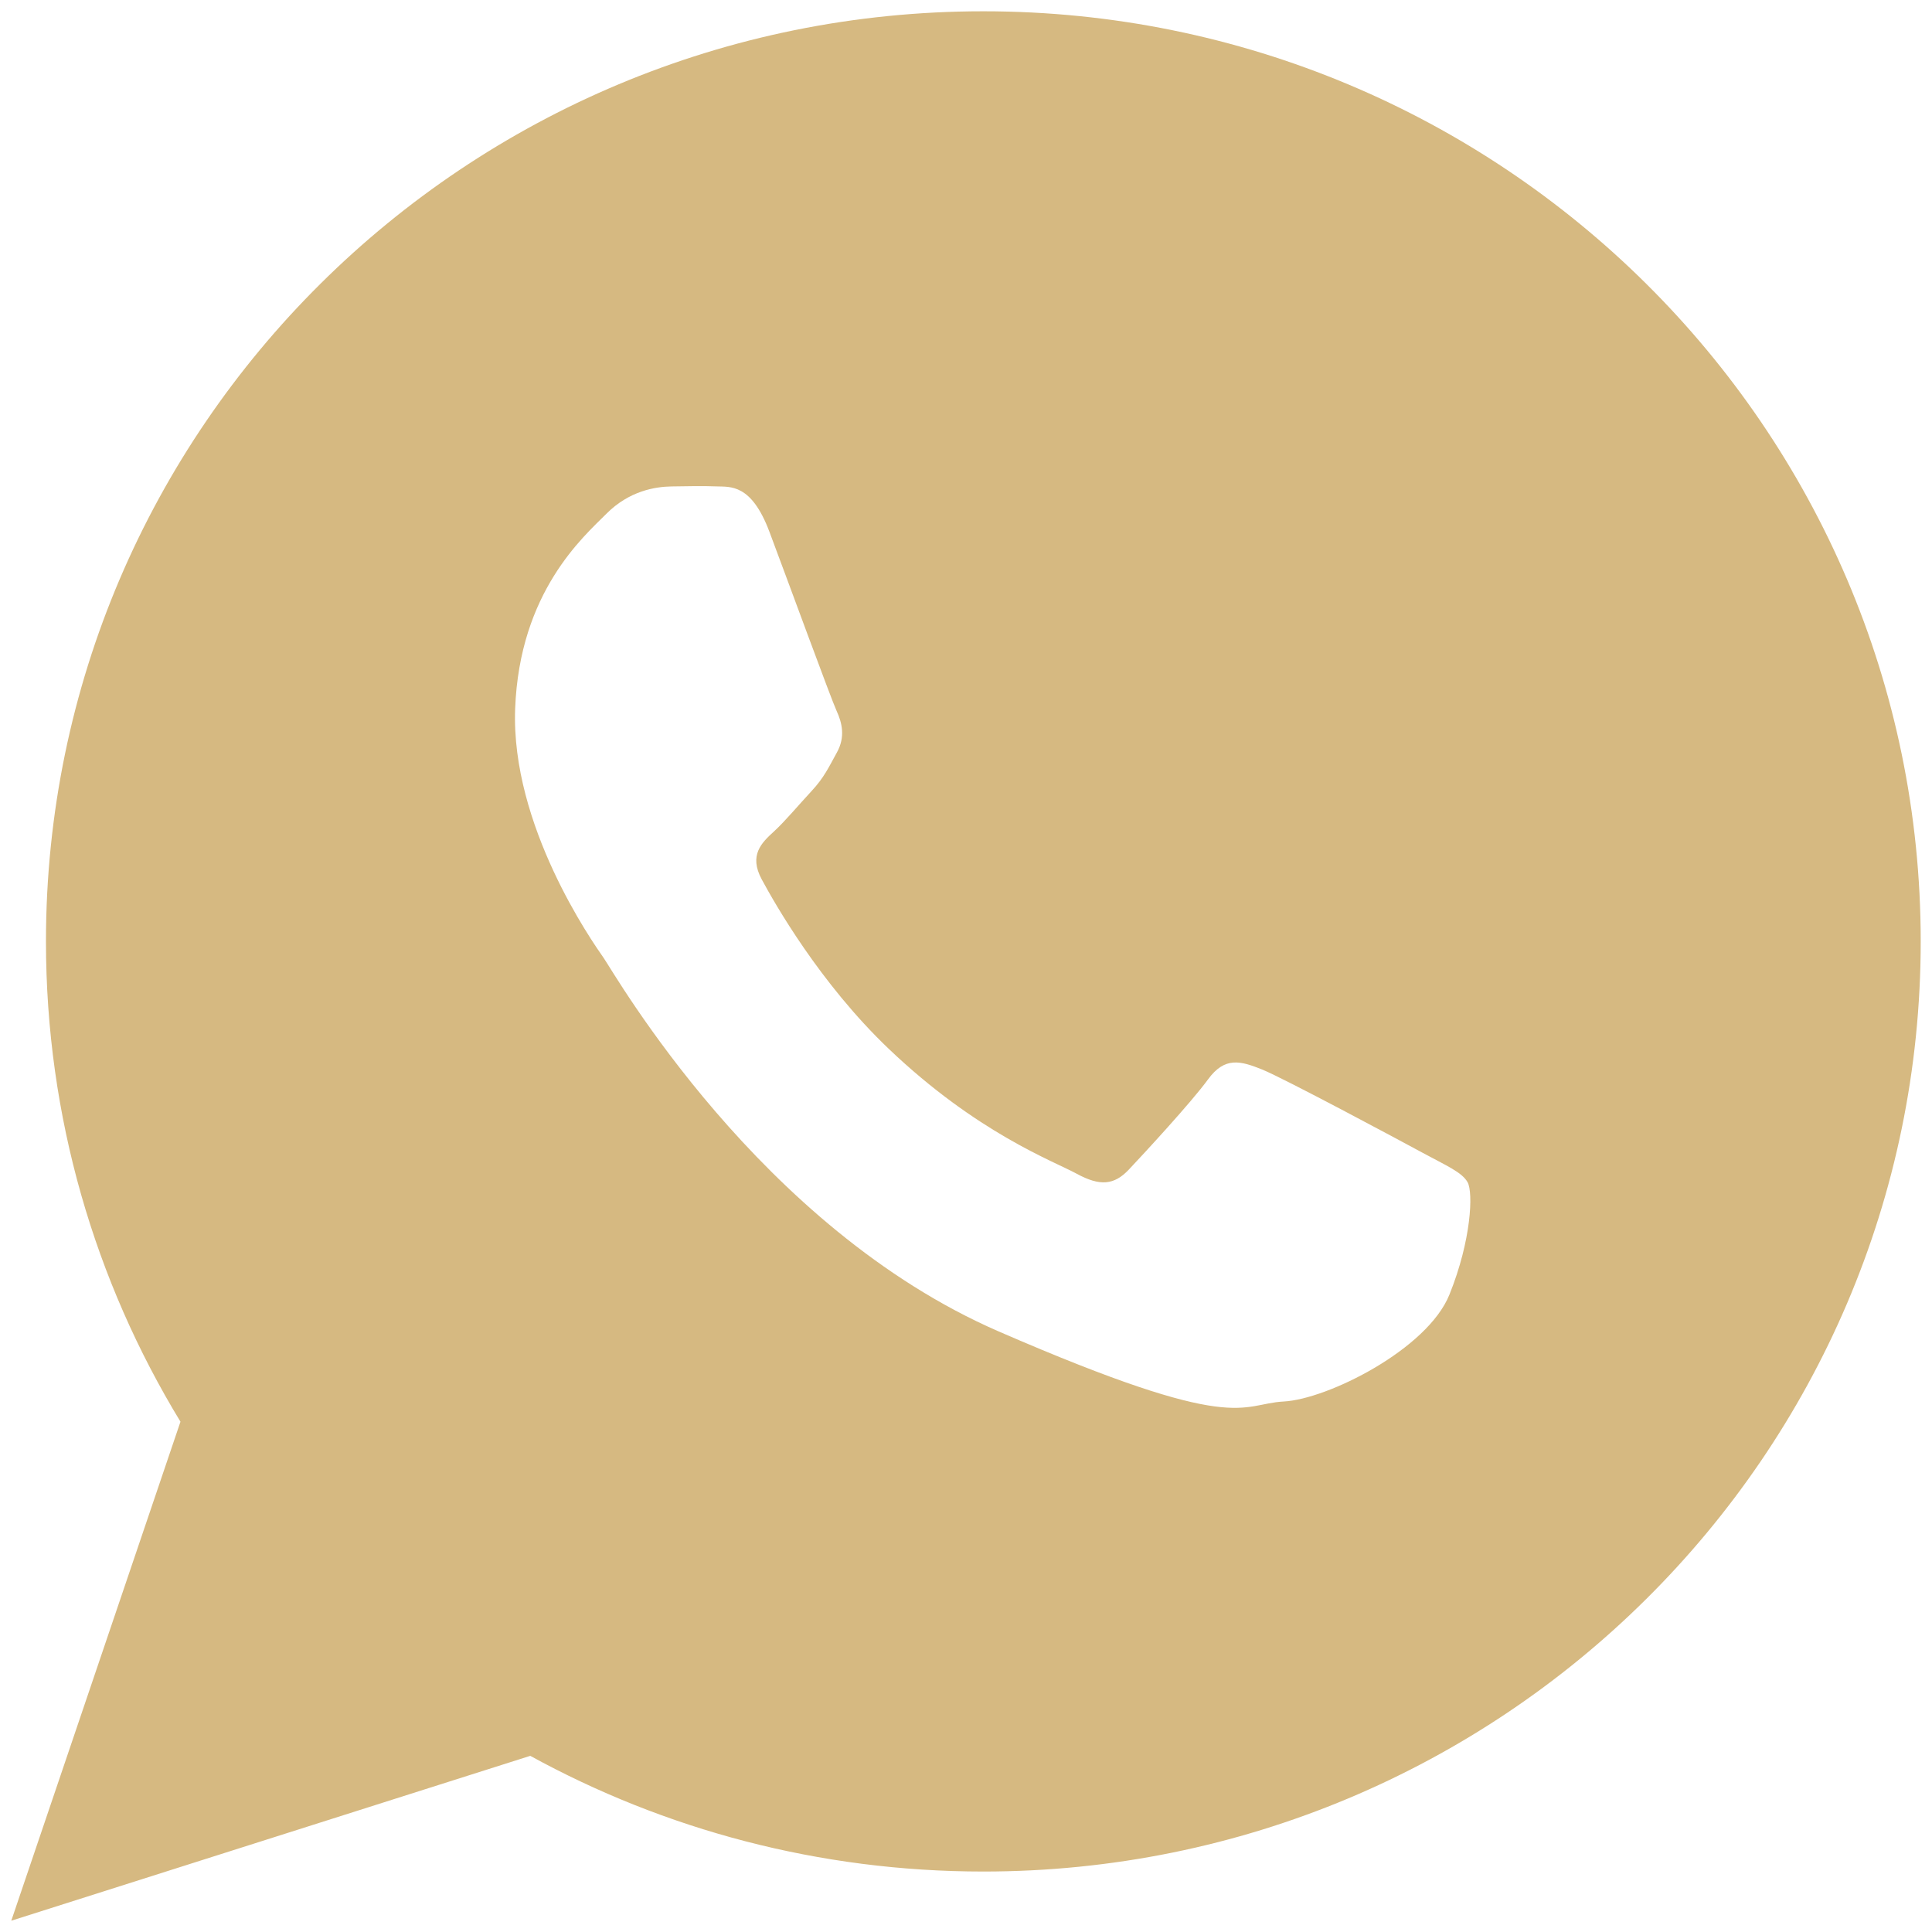 <?xml version="1.0" encoding="UTF-8"?> <svg xmlns="http://www.w3.org/2000/svg" width="139" height="139" viewBox="0 0 139 139" fill="none"> <path d="M70.746 0.812C33.502 0.812 3.307 30.772 3.307 67.731C3.307 80.374 6.843 92.198 12.984 102.286L0.812 138.188L38.15 126.326C47.812 131.626 58.924 134.65 70.746 134.65C107.994 134.65 138.188 104.687 138.188 67.731C138.188 30.772 107.994 0.812 70.746 0.812ZM104.28 93.145C102.694 97.078 95.519 100.668 92.352 100.833C89.19 101.001 89.1 103.284 71.856 95.794C54.616 88.301 44.243 70.084 43.425 68.911C42.607 67.742 36.746 59.39 37.063 50.986C37.381 42.58 41.983 38.614 43.626 36.965C45.267 35.313 47.148 35.017 48.297 34.998C49.654 34.976 50.534 34.958 51.539 34.995C52.543 35.033 54.051 34.785 55.356 38.257C56.662 41.729 59.785 50.263 60.185 51.133C60.584 52.003 60.831 53.011 60.216 54.129C59.599 55.249 59.283 55.949 58.388 56.914C57.488 57.88 56.495 59.074 55.692 59.812C54.797 60.629 53.862 61.52 54.803 63.267C55.744 65.013 58.99 70.736 63.934 75.452C70.29 81.514 75.77 83.525 77.457 84.442C79.148 85.363 80.157 85.26 81.206 84.157C82.249 83.053 85.695 79.328 86.908 77.665C88.121 75.998 89.257 76.325 90.815 76.951C92.372 77.581 100.676 82.028 102.367 82.947C104.057 83.863 105.186 84.335 105.59 85.062C105.994 85.792 105.866 89.212 104.28 93.145V93.145Z" fill="#D6B981"></path> </svg> 